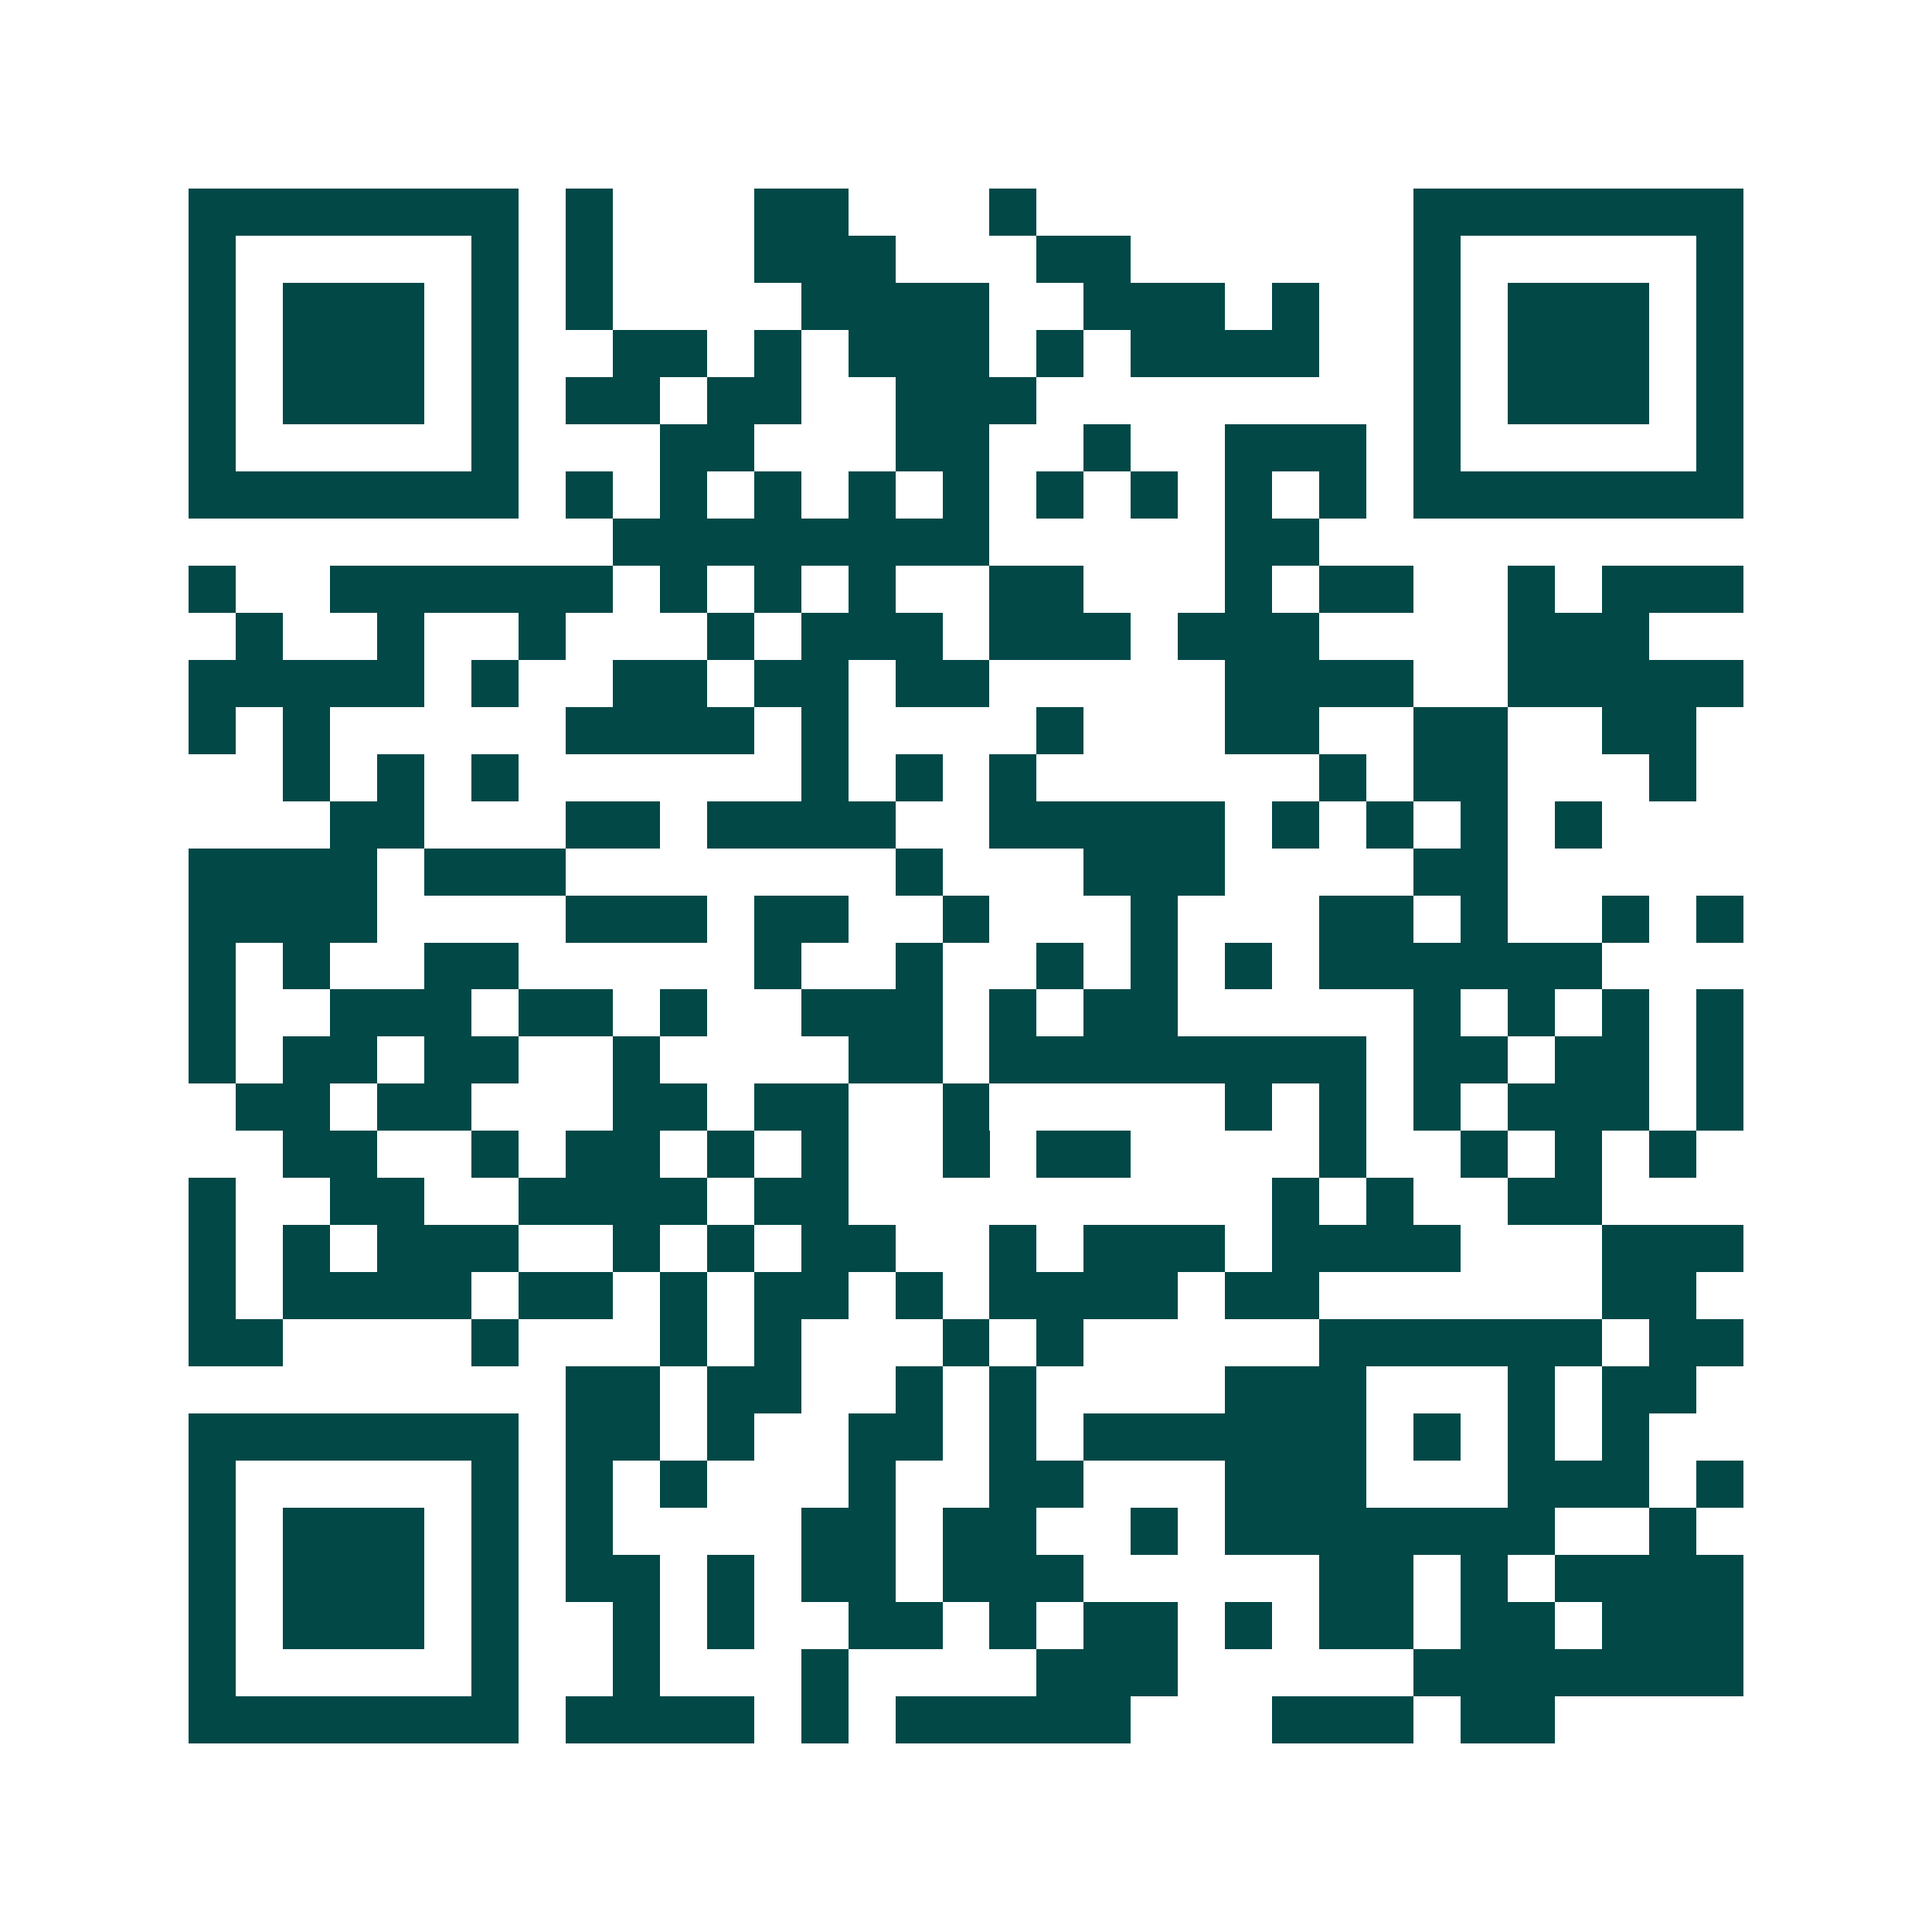 <svg xmlns="http://www.w3.org/2000/svg" width="200" height="200" viewBox="0 0 41 41" shape-rendering="crispEdges"><path fill="#ffffff" d="M0 0h41v41H0z"/><path stroke="#014847" d="M4 4.5h7m1 0h1m3 0h2m3 0h1m8 0h7M4 5.5h1m5 0h1m1 0h1m3 0h3m3 0h2m6 0h1m5 0h1M4 6.5h1m1 0h3m1 0h1m1 0h1m4 0h4m2 0h3m1 0h1m2 0h1m1 0h3m1 0h1M4 7.5h1m1 0h3m1 0h1m2 0h2m1 0h1m1 0h3m1 0h1m1 0h4m2 0h1m1 0h3m1 0h1M4 8.5h1m1 0h3m1 0h1m1 0h2m1 0h2m2 0h3m8 0h1m1 0h3m1 0h1M4 9.5h1m5 0h1m3 0h2m3 0h2m2 0h1m2 0h3m1 0h1m5 0h1M4 10.5h7m1 0h1m1 0h1m1 0h1m1 0h1m1 0h1m1 0h1m1 0h1m1 0h1m1 0h1m1 0h7M13 11.5h8m5 0h2M4 12.5h1m2 0h6m1 0h1m1 0h1m1 0h1m2 0h2m3 0h1m1 0h2m2 0h1m1 0h3M5 13.5h1m2 0h1m2 0h1m3 0h1m1 0h3m1 0h3m1 0h3m4 0h3M4 14.5h5m1 0h1m2 0h2m1 0h2m1 0h2m5 0h4m2 0h5M4 15.5h1m1 0h1m5 0h4m1 0h1m4 0h1m3 0h2m2 0h2m2 0h2M6 16.5h1m1 0h1m1 0h1m6 0h1m1 0h1m1 0h1m6 0h1m1 0h2m3 0h1M7 17.5h2m3 0h2m1 0h4m2 0h5m1 0h1m1 0h1m1 0h1m1 0h1M4 18.5h4m1 0h3m7 0h1m3 0h3m4 0h2M4 19.5h4m4 0h3m1 0h2m2 0h1m3 0h1m3 0h2m1 0h1m2 0h1m1 0h1M4 20.5h1m1 0h1m2 0h2m5 0h1m2 0h1m2 0h1m1 0h1m1 0h1m1 0h6M4 21.5h1m2 0h3m1 0h2m1 0h1m2 0h3m1 0h1m1 0h2m5 0h1m1 0h1m1 0h1m1 0h1M4 22.5h1m1 0h2m1 0h2m2 0h1m4 0h2m1 0h8m1 0h2m1 0h2m1 0h1M5 23.5h2m1 0h2m3 0h2m1 0h2m2 0h1m5 0h1m1 0h1m1 0h1m1 0h3m1 0h1M6 24.5h2m2 0h1m1 0h2m1 0h1m1 0h1m2 0h1m1 0h2m4 0h1m2 0h1m1 0h1m1 0h1M4 25.5h1m2 0h2m2 0h4m1 0h2m9 0h1m1 0h1m2 0h2M4 26.5h1m1 0h1m1 0h3m2 0h1m1 0h1m1 0h2m2 0h1m1 0h3m1 0h4m3 0h3M4 27.5h1m1 0h4m1 0h2m1 0h1m1 0h2m1 0h1m1 0h4m1 0h2m6 0h2M4 28.5h2m4 0h1m3 0h1m1 0h1m3 0h1m1 0h1m5 0h6m1 0h2M12 29.5h2m1 0h2m2 0h1m1 0h1m4 0h3m3 0h1m1 0h2M4 30.5h7m1 0h2m1 0h1m2 0h2m1 0h1m1 0h6m1 0h1m1 0h1m1 0h1M4 31.5h1m5 0h1m1 0h1m1 0h1m3 0h1m2 0h2m3 0h3m3 0h3m1 0h1M4 32.5h1m1 0h3m1 0h1m1 0h1m4 0h2m1 0h2m2 0h1m1 0h7m2 0h1M4 33.5h1m1 0h3m1 0h1m1 0h2m1 0h1m1 0h2m1 0h3m5 0h2m1 0h1m1 0h4M4 34.5h1m1 0h3m1 0h1m2 0h1m1 0h1m2 0h2m1 0h1m1 0h2m1 0h1m1 0h2m1 0h2m1 0h3M4 35.5h1m5 0h1m2 0h1m3 0h1m4 0h3m5 0h7M4 36.5h7m1 0h4m1 0h1m1 0h5m3 0h3m1 0h2"/></svg>
